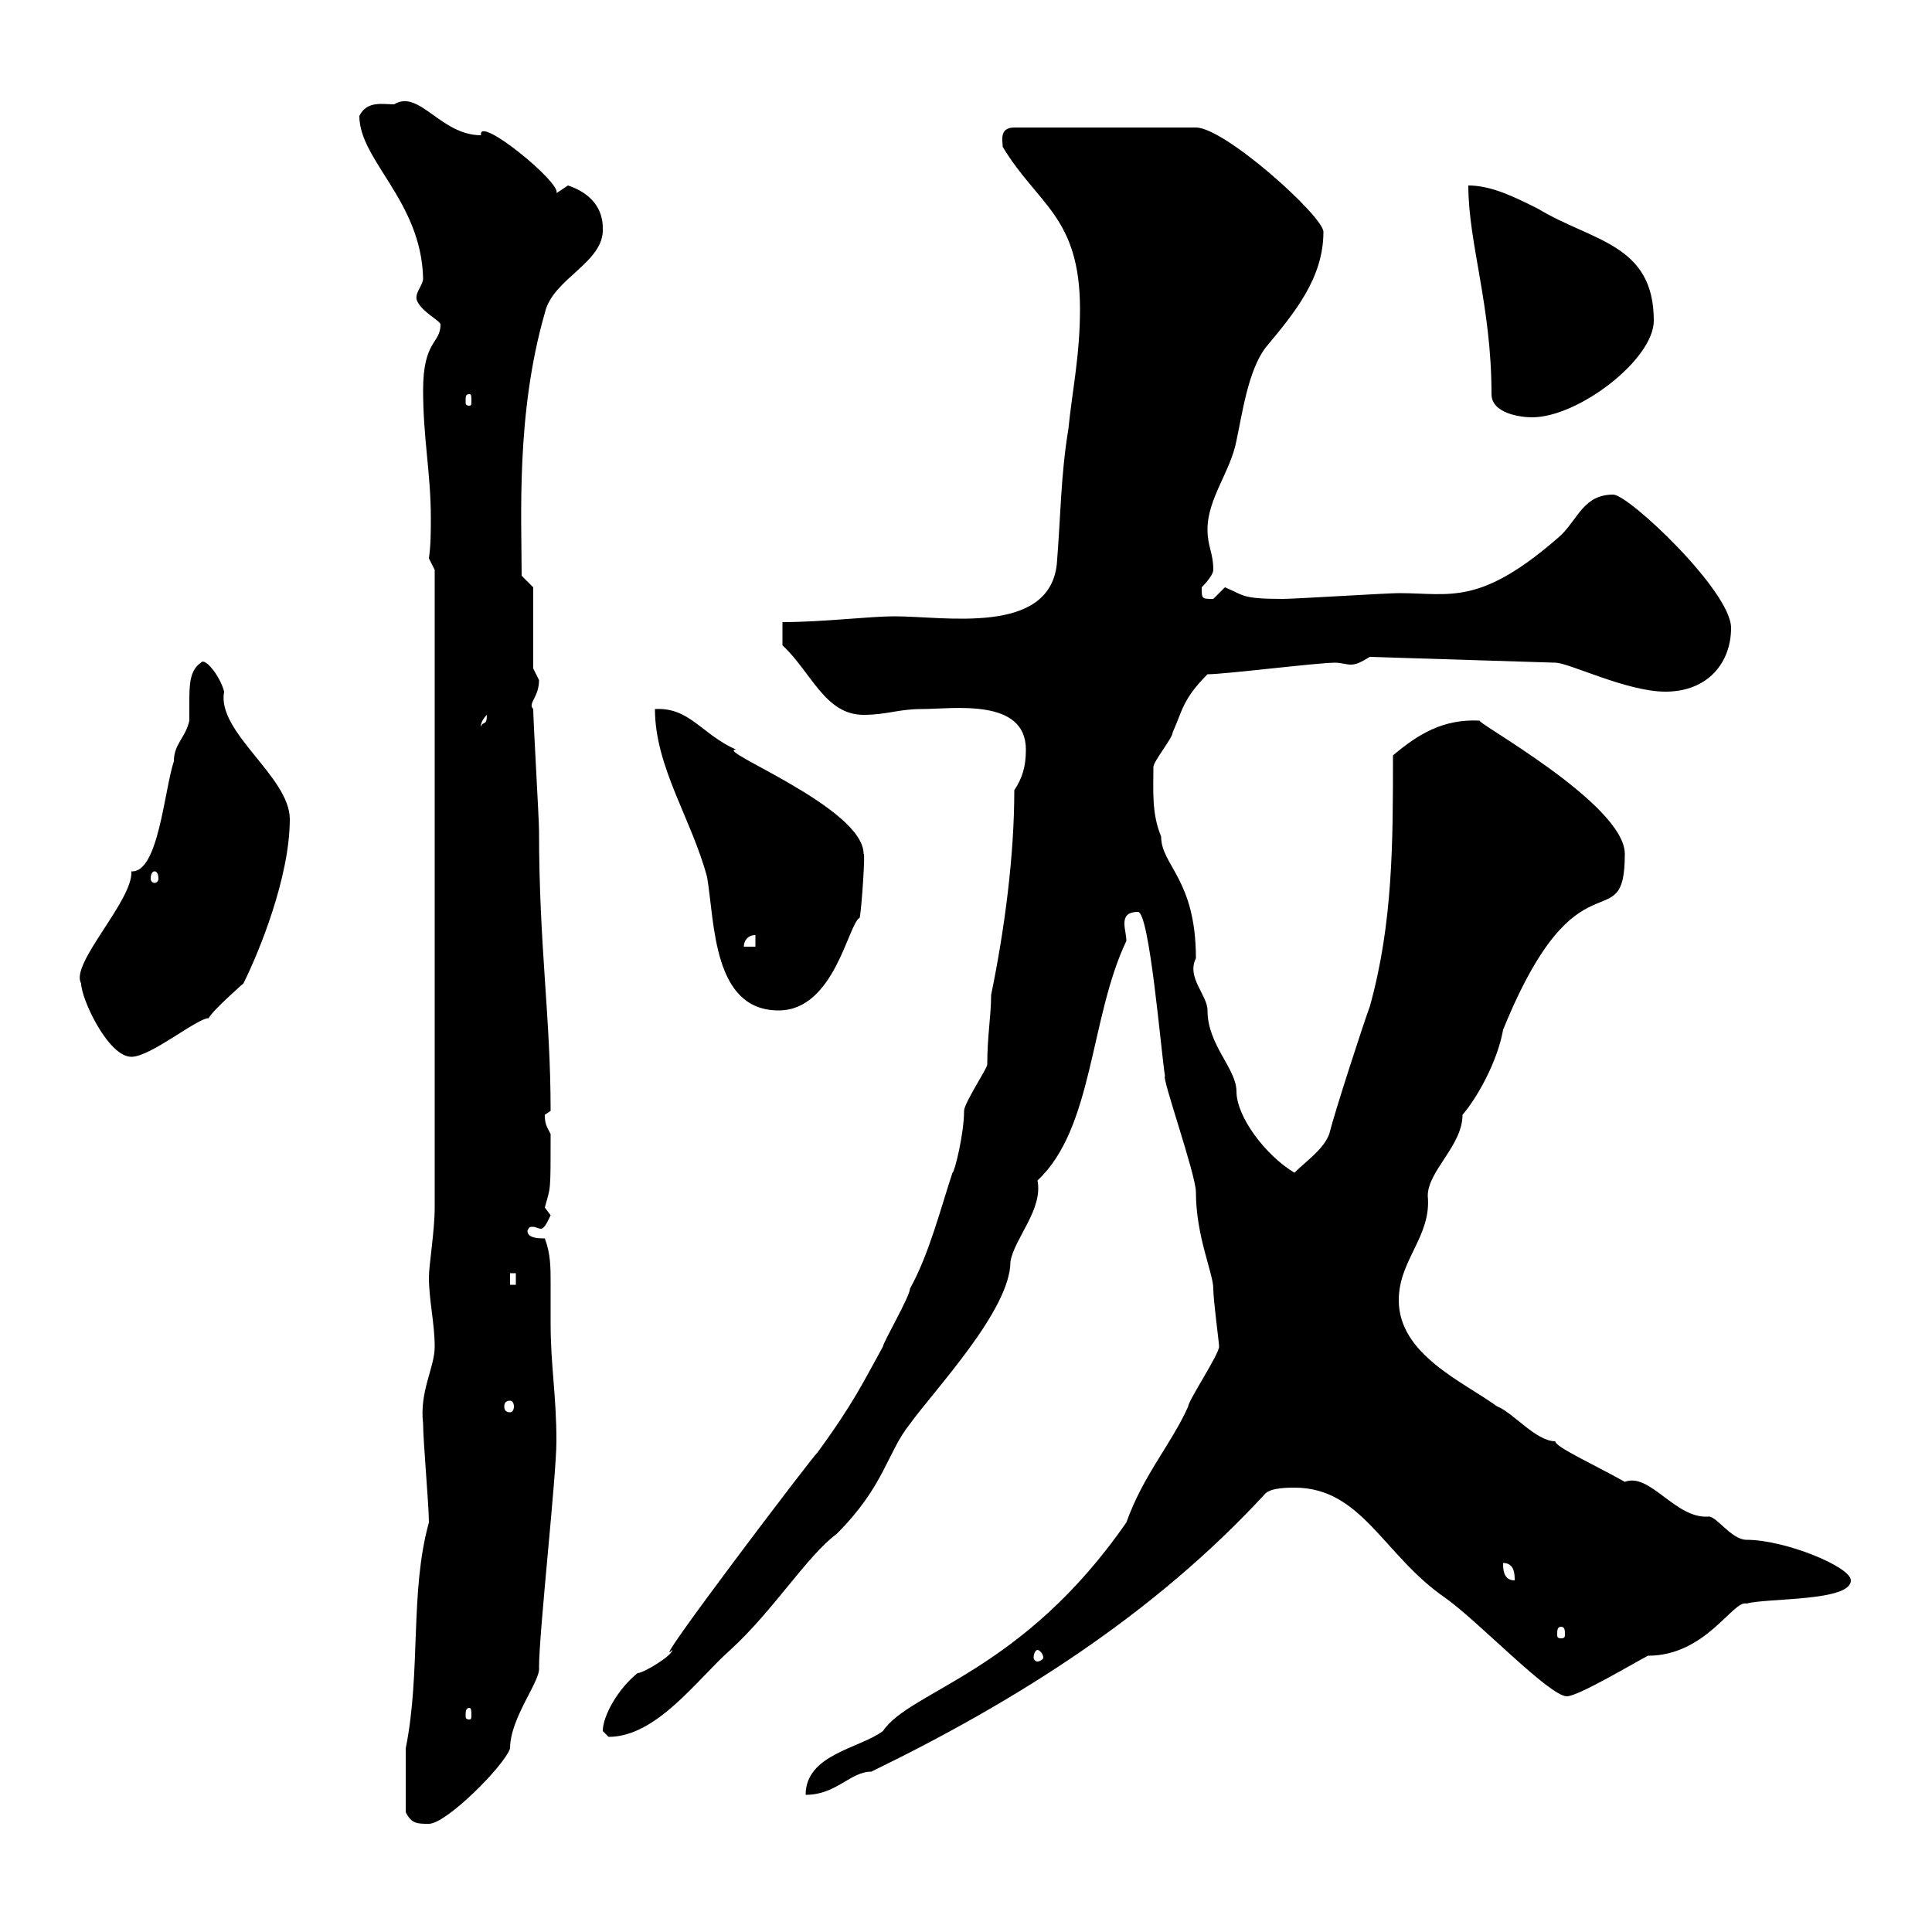 <svg xmlns="http://www.w3.org/2000/svg" xmlns:xlink="http://www.w3.org/1999/xlink" width="300" height="300"><path d="M63 281.40C63.90 283.20 64.80 283.20 66.60 283.20C69.30 283.20 78.30 274.20 79.20 271.50C79.20 266.70 84 261 83.70 258.90C83.70 253.50 86.40 229.20 86.40 223.80C86.40 216.60 85.50 212.10 85.50 205.50C85.50 203.10 85.50 201.30 85.50 199.20C85.50 196.80 85.50 194.70 84.60 192.30C83.70 192.30 81.90 192.30 81.90 191.10C82.20 190.50 82.20 190.50 82.80 190.50C83.10 190.50 83.70 190.80 84 190.80C84.60 190.80 85.20 189.30 85.50 188.70C85.50 188.70 84.60 187.50 84.60 187.50C85.50 184.20 85.50 185.40 85.50 176.10C84.90 174.90 84.60 174.60 84.60 173.10C84.60 173.10 85.50 172.50 85.50 172.50C85.50 157.80 83.70 147 83.70 129C83.70 127.20 82.80 111.90 82.80 110.10C81.90 109.20 83.70 108.30 83.70 105.60C83.70 105.60 82.80 103.80 82.80 103.80L82.80 91.20L81 89.40C81 80.40 80.10 64.20 84.60 48.60C85.80 43.20 93.90 40.80 93.60 35.40C93.60 32.40 91.80 30 88.20 28.80C88.20 28.80 86.40 30 86.40 30C87.30 28.50 74.10 17.70 74.70 21C68.40 21 65.10 13.80 61.20 16.20C59.40 16.20 57 15.60 55.80 18C55.80 24.90 65.40 31.20 65.70 43.20C65.70 44.40 64.20 45.60 64.80 46.80C65.70 48.60 68.40 49.80 68.40 50.40C68.40 53.40 65.70 52.80 65.70 60.60C65.70 68.10 66.90 73.50 66.90 80.40C66.90 82.50 66.90 84.60 66.60 86.70L67.50 88.50L67.50 187.50C67.50 191.10 66.60 196.50 66.60 198.30C66.60 201.90 67.50 205.50 67.50 209.10C67.50 212.40 65.10 216 65.70 221.10C65.70 223.80 66.60 233.70 66.60 236.40C63.60 247.20 65.40 259.50 63 271.50C63 273.60 63 277.20 63 281.40ZM189.30 209.10C189.30 210.30 184.50 217.50 184.50 218.40C181.80 224.40 177.60 228.90 174.90 236.40C158.70 259.80 141.30 262.50 137.10 268.80C133.50 271.50 125.10 272.40 125.10 278.70C129.90 278.70 132 275.10 135.30 275.10C157.50 264.30 179.10 250.80 196.50 231.90C197.40 231 200.10 231 201 231C211.50 231 214.80 241.50 224.40 248.10C229.50 251.70 240.60 263.40 243.30 263.40C245.10 263.40 254.10 258 255.90 257.10C264.90 257.10 269.10 248.40 271.20 249C274.50 248.10 287.40 248.70 287.40 245.40C287.40 243.30 277.20 239.10 271.20 239.10C268.80 239.10 266.40 235.20 265.20 235.50C260.10 235.80 256.20 228.60 252.30 230.10C247.50 227.40 241.50 224.70 241.50 223.80C238.50 223.80 234.90 219.30 232.50 218.40C227.10 214.50 217.20 210.30 217.20 201.90C217.20 195.60 222.30 192 221.70 185.70C221.70 181.80 227.10 177.90 227.10 173.10C229.20 170.70 232.50 165 233.40 159.90C245.10 131.10 252.30 146.40 252.30 132.60C252.30 124.80 228.60 111.90 229.80 111.90C224.10 111.60 220.20 114 216.30 117.30C216.30 130.80 216.30 143.40 212.70 156.30C211.80 158.70 207.30 172.50 206.40 176.10C205.50 178.50 202.80 180.30 201 182.10C196.50 179.40 192 173.40 192 169.50C192 165.90 187.50 162.30 187.50 156.90C187.50 154.50 184.20 151.80 185.70 148.80C185.70 136.50 180.30 134.40 180.30 129.90C178.80 126.30 179.10 122.70 179.10 119.10C179.10 118.20 182.10 114.60 182.10 113.70C183.60 110.40 183.60 108.60 187.50 104.70C190.20 104.70 204.60 102.90 207.30 102.90C208.20 102.90 209.10 103.20 209.70 103.20C210.60 103.20 211.20 102.90 212.70 102L241.50 102.90C243.60 102.90 252.60 107.40 258.60 107.40C265.20 107.40 268.80 102.90 268.80 97.50C268.80 91.80 252.90 76.80 250.50 76.80C246 76.80 245.10 80.40 242.40 83.10C229.80 94.20 225.30 92.10 217.20 92.10C215.40 92.10 201 93 199.20 93C192.60 93 193.20 92.40 190.20 91.20C190.20 91.20 188.40 93 188.40 93C186.60 93 186.60 93 186.60 91.20C186.60 91.20 188.40 89.40 188.40 88.50C188.40 85.80 187.50 84.90 187.50 82.20C187.50 77.40 191.10 73.20 192 68.40C192.90 64.20 193.80 57.60 196.50 54C201 48.60 205.50 43.20 205.50 36C205.50 33.60 190.20 19.80 185.70 19.80L157.50 19.80C155.10 19.80 155.70 21.90 155.70 22.80C161.10 31.80 167.70 33.60 167.70 48C167.70 55.20 166.50 60.60 165.90 66.60C164.70 73.80 164.70 80.40 164.10 87.60C162.90 98.70 146.70 95.70 138.90 95.70C135 95.70 127.80 96.60 121.50 96.60L121.50 100.20C126 104.40 128.10 111 134.10 111C137.70 111 139.50 110.10 143.10 110.10C147.90 110.10 159.30 108.30 159.30 116.40C159.30 119.10 158.70 120.90 157.50 122.70C157.50 132.90 156 144.30 153.90 154.50C153.90 157.80 153.30 160.80 153.30 165.30C153.30 165.90 149.70 171.30 149.70 172.50C149.70 176.10 148.20 182.10 147.90 182.10C146.10 187.50 144.30 194.70 141.30 200.10C141.30 201.30 137.10 208.50 137.10 209.10C134.10 214.50 132.60 217.80 126.90 225.60C126.60 225.60 100.20 260.40 104.40 256.20C104.40 257.10 99.90 259.80 99 259.80C96 262.20 93.60 266.40 93.60 268.80C93.60 268.80 94.50 269.70 94.50 269.70C102 269.70 108.30 260.70 113.40 256.20C120 250.20 125.40 241.50 129.90 238.20C137.40 230.70 137.70 225.60 141.30 221.10C145.20 215.70 156.90 203.40 156.90 195.90C157.50 192.30 162 187.80 161.10 183.30C169.80 175.20 169.20 158.10 174.90 146.10C174.90 145.20 174.60 144.30 174.60 143.40C174.60 142.50 174.90 141.60 176.70 141.60C178.50 141.60 180.30 163.50 180.90 167.10C180.30 167.10 185.70 182.40 185.70 185.10C185.70 192 188.40 197.70 188.40 200.10C188.40 201.90 189.30 208.50 189.30 209.10ZM72.90 265.20C73.20 265.20 73.20 265.80 73.20 266.40C73.20 266.70 73.20 267 72.90 267C72.30 267 72.30 266.70 72.30 266.40C72.30 265.80 72.30 265.20 72.90 265.20ZM161.10 256.20C161.40 256.20 162 256.80 162 257.40C162 257.70 161.40 258 161.10 258C160.80 258 160.50 257.70 160.50 257.40C160.50 256.80 160.80 256.20 161.10 256.20ZM242.40 252.60C243 252.60 243 253.20 243 253.80C243 254.10 243 254.40 242.40 254.40C241.80 254.40 241.80 254.10 241.80 253.80C241.80 253.20 241.80 252.60 242.40 252.60ZM233.40 242.70C235.20 242.70 235.20 244.50 235.20 245.40C233.40 245.40 233.40 243.60 233.40 242.70ZM79.20 217.50C79.50 217.50 79.80 217.80 79.80 218.40C79.80 219 79.50 219.30 79.20 219.30C78.60 219.30 78.30 219 78.30 218.40C78.30 217.80 78.60 217.50 79.20 217.50ZM79.20 197.70L80.10 197.70L80.10 199.50L79.20 199.50ZM12.60 152.70C12.60 155.10 16.80 164.10 20.40 164.10C23.40 164.10 30.60 158.10 32.40 158.10C33 156.90 37.80 152.70 37.80 152.70C40.20 147.90 45 136.20 45 127.20C45 120.60 33.60 113.70 34.80 107.40C34.20 105 31.80 102 31.20 102.90C29.40 104.10 29.40 106.50 29.40 109.20C29.40 110.10 29.40 111.30 29.40 111.90C28.80 114.60 27 115.50 27 118.20C25.50 122.70 24.60 135.60 20.40 135.30C20.70 139.80 10.80 149.70 12.60 152.70ZM101.70 110.10C101.70 119.10 107.40 127.20 109.80 136.20C111 143.40 110.70 156.90 120.90 156.90C129.60 156.90 131.70 143.40 133.50 142.50C133.80 141 134.40 132 134.10 132.60C134.10 125.40 110.70 116.40 114.30 116.40C108.90 114 107.10 109.80 101.70 110.10ZM117.30 145.20L117.30 147L115.50 147C115.50 146.10 116.10 145.20 117.30 145.20ZM24 135.30C24.30 135.30 24.60 135.60 24.60 136.50C24.60 136.80 24.30 137.10 24 137.10C23.70 137.10 23.40 136.80 23.40 136.50C23.40 135.60 23.70 135.30 24 135.30ZM75.60 111C75.60 112.80 75 111.90 74.70 112.80C74.70 113.10 74.40 112.20 75.60 111ZM231.60 61.20C231.60 64.20 236.10 64.80 237.90 64.80C245.10 64.80 256.80 55.80 256.80 49.80C256.80 37.80 247.20 37.50 238.80 32.40C235.20 30.60 231.60 28.80 228 28.80C228 37.80 231.60 47.40 231.60 61.20ZM72.90 61.20C73.20 61.20 73.20 61.50 73.20 62.40C73.20 62.70 73.20 63 72.90 63C72.30 63 72.30 62.70 72.30 62.40C72.30 61.50 72.30 61.20 72.90 61.20Z"/></svg>